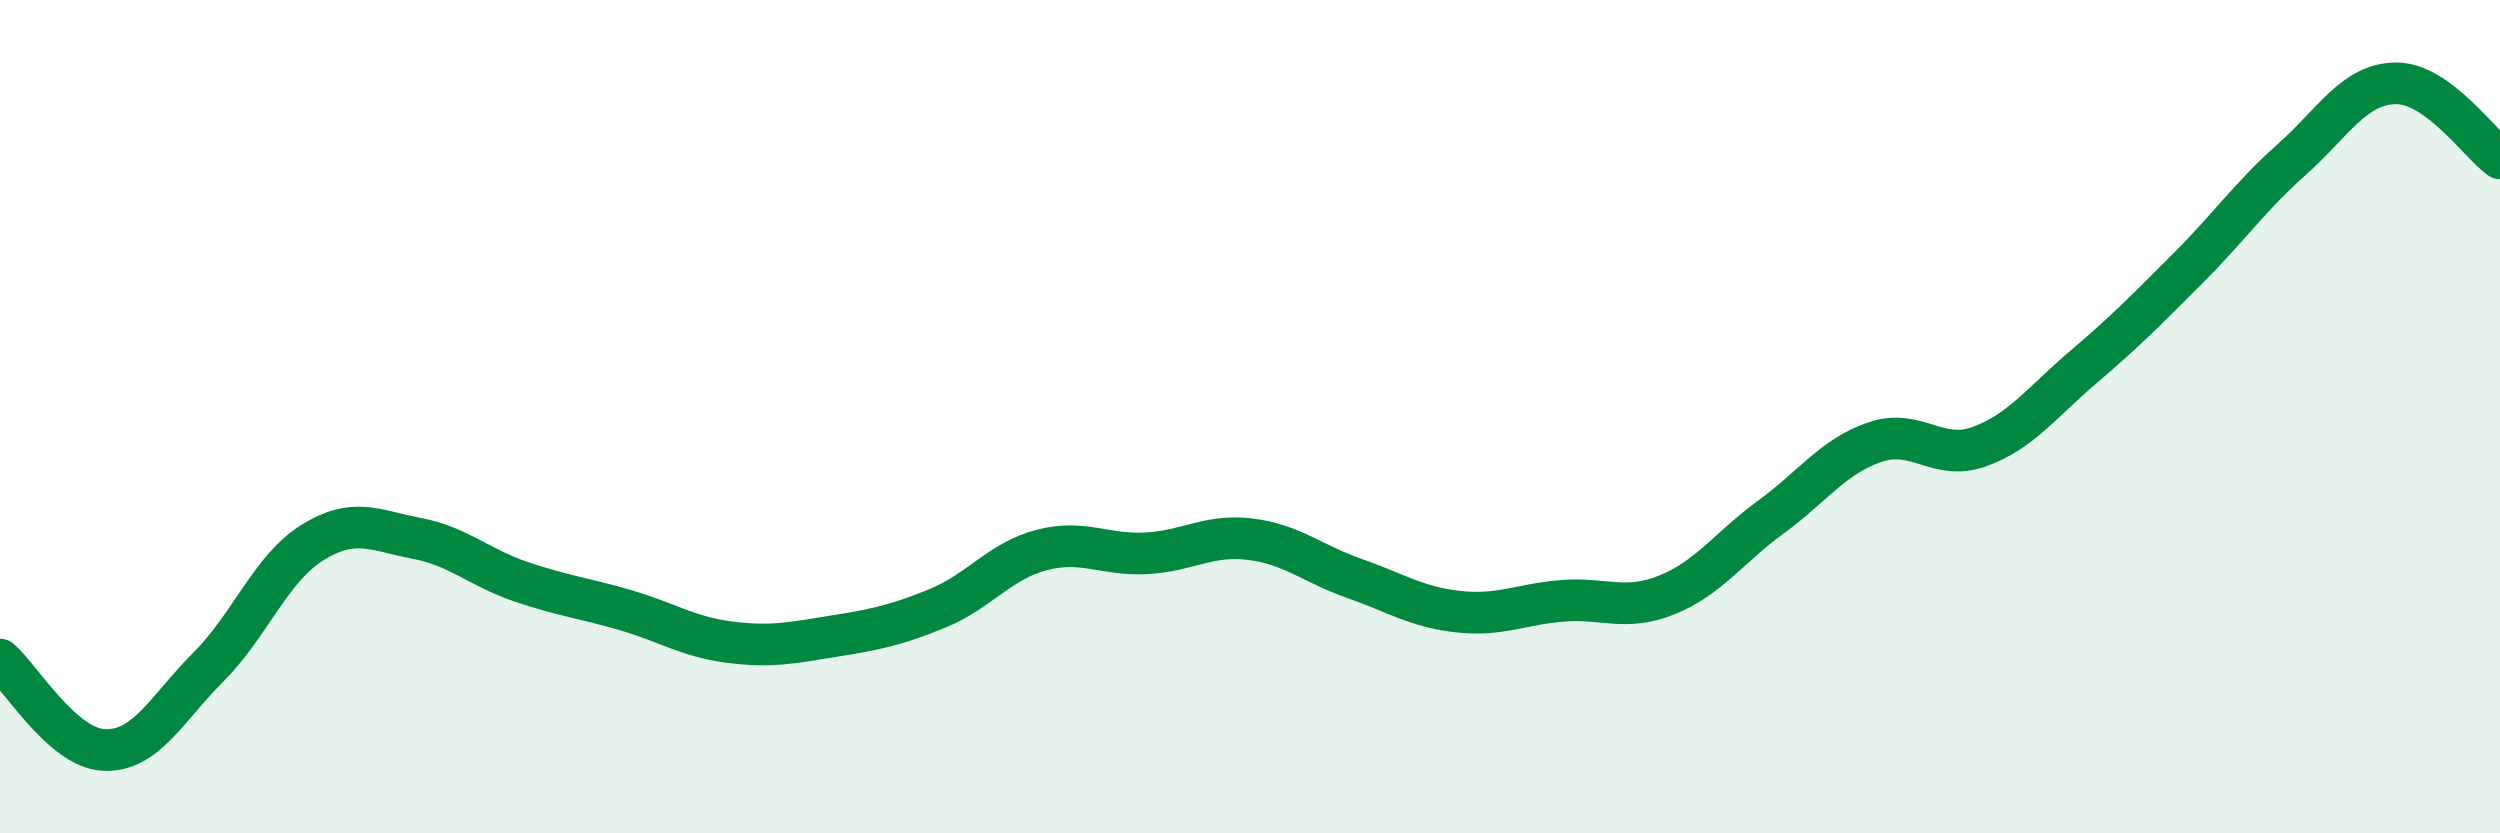 
    <svg width="60" height="20" viewBox="0 0 60 20" xmlns="http://www.w3.org/2000/svg">
      <path
        d="M 0,15.83 C 0.5,16.26 1.5,17.96 2.5,18 C 3.5,18.04 4,17.01 5,16.01 C 6,15.01 6.5,13.64 7.5,13.02 C 8.5,12.4 9,12.73 10,12.92 C 11,13.11 11.5,13.62 12.5,13.96 C 13.5,14.3 14,14.35 15,14.64 C 16,14.93 16.5,15.28 17.5,15.41 C 18.5,15.54 19,15.43 20,15.27 C 21,15.11 21.5,15.01 22.5,14.6 C 23.5,14.19 24,13.46 25,13.2 C 26,12.94 26.5,13.33 27.5,13.28 C 28.5,13.23 29,12.82 30,12.94 C 31,13.06 31.5,13.53 32.5,13.88 C 33.5,14.23 34,14.57 35,14.68 C 36,14.79 36.5,14.5 37.5,14.42 C 38.5,14.34 39,14.68 40,14.28 C 41,13.88 41.5,13.14 42.5,12.41 C 43.5,11.68 44,10.95 45,10.61 C 46,10.27 46.5,11.08 47.5,10.72 C 48.5,10.36 49,9.66 50,8.81 C 51,7.96 51.5,7.45 52.5,6.45 C 53.5,5.45 54,4.72 55,3.83 C 56,2.94 56.5,2.01 57.5,2 C 58.5,1.99 59.5,3.44 60,3.8L60 20L0 20Z"
        fill="#008740"
        opacity="0.1"
        stroke-linecap="round"
        stroke-linejoin="round"
      />
      <path
        d="M 0,15.83 C 0.5,16.26 1.5,17.96 2.5,18 C 3.5,18.04 4,17.01 5,16.01 C 6,15.01 6.5,13.64 7.5,13.02 C 8.5,12.4 9,12.73 10,12.92 C 11,13.11 11.5,13.62 12.5,13.96 C 13.5,14.3 14,14.35 15,14.64 C 16,14.93 16.5,15.28 17.5,15.41 C 18.5,15.54 19,15.43 20,15.27 C 21,15.11 21.5,15.01 22.5,14.6 C 23.5,14.19 24,13.46 25,13.2 C 26,12.94 26.5,13.33 27.5,13.28 C 28.5,13.23 29,12.82 30,12.94 C 31,13.06 31.5,13.53 32.5,13.88 C 33.5,14.23 34,14.57 35,14.68 C 36,14.79 36.5,14.5 37.5,14.42 C 38.5,14.34 39,14.68 40,14.28 C 41,13.88 41.5,13.14 42.5,12.41 C 43.5,11.68 44,10.95 45,10.61 C 46,10.27 46.5,11.08 47.5,10.72 C 48.5,10.36 49,9.66 50,8.81 C 51,7.96 51.5,7.45 52.5,6.45 C 53.5,5.45 54,4.72 55,3.83 C 56,2.94 56.5,2.01 57.5,2 C 58.5,1.99 59.5,3.44 60,3.8"
        stroke="#008740"
        stroke-width="1"
        fill="none"
        stroke-linecap="round"
        stroke-linejoin="round"
      />
    </svg>
  